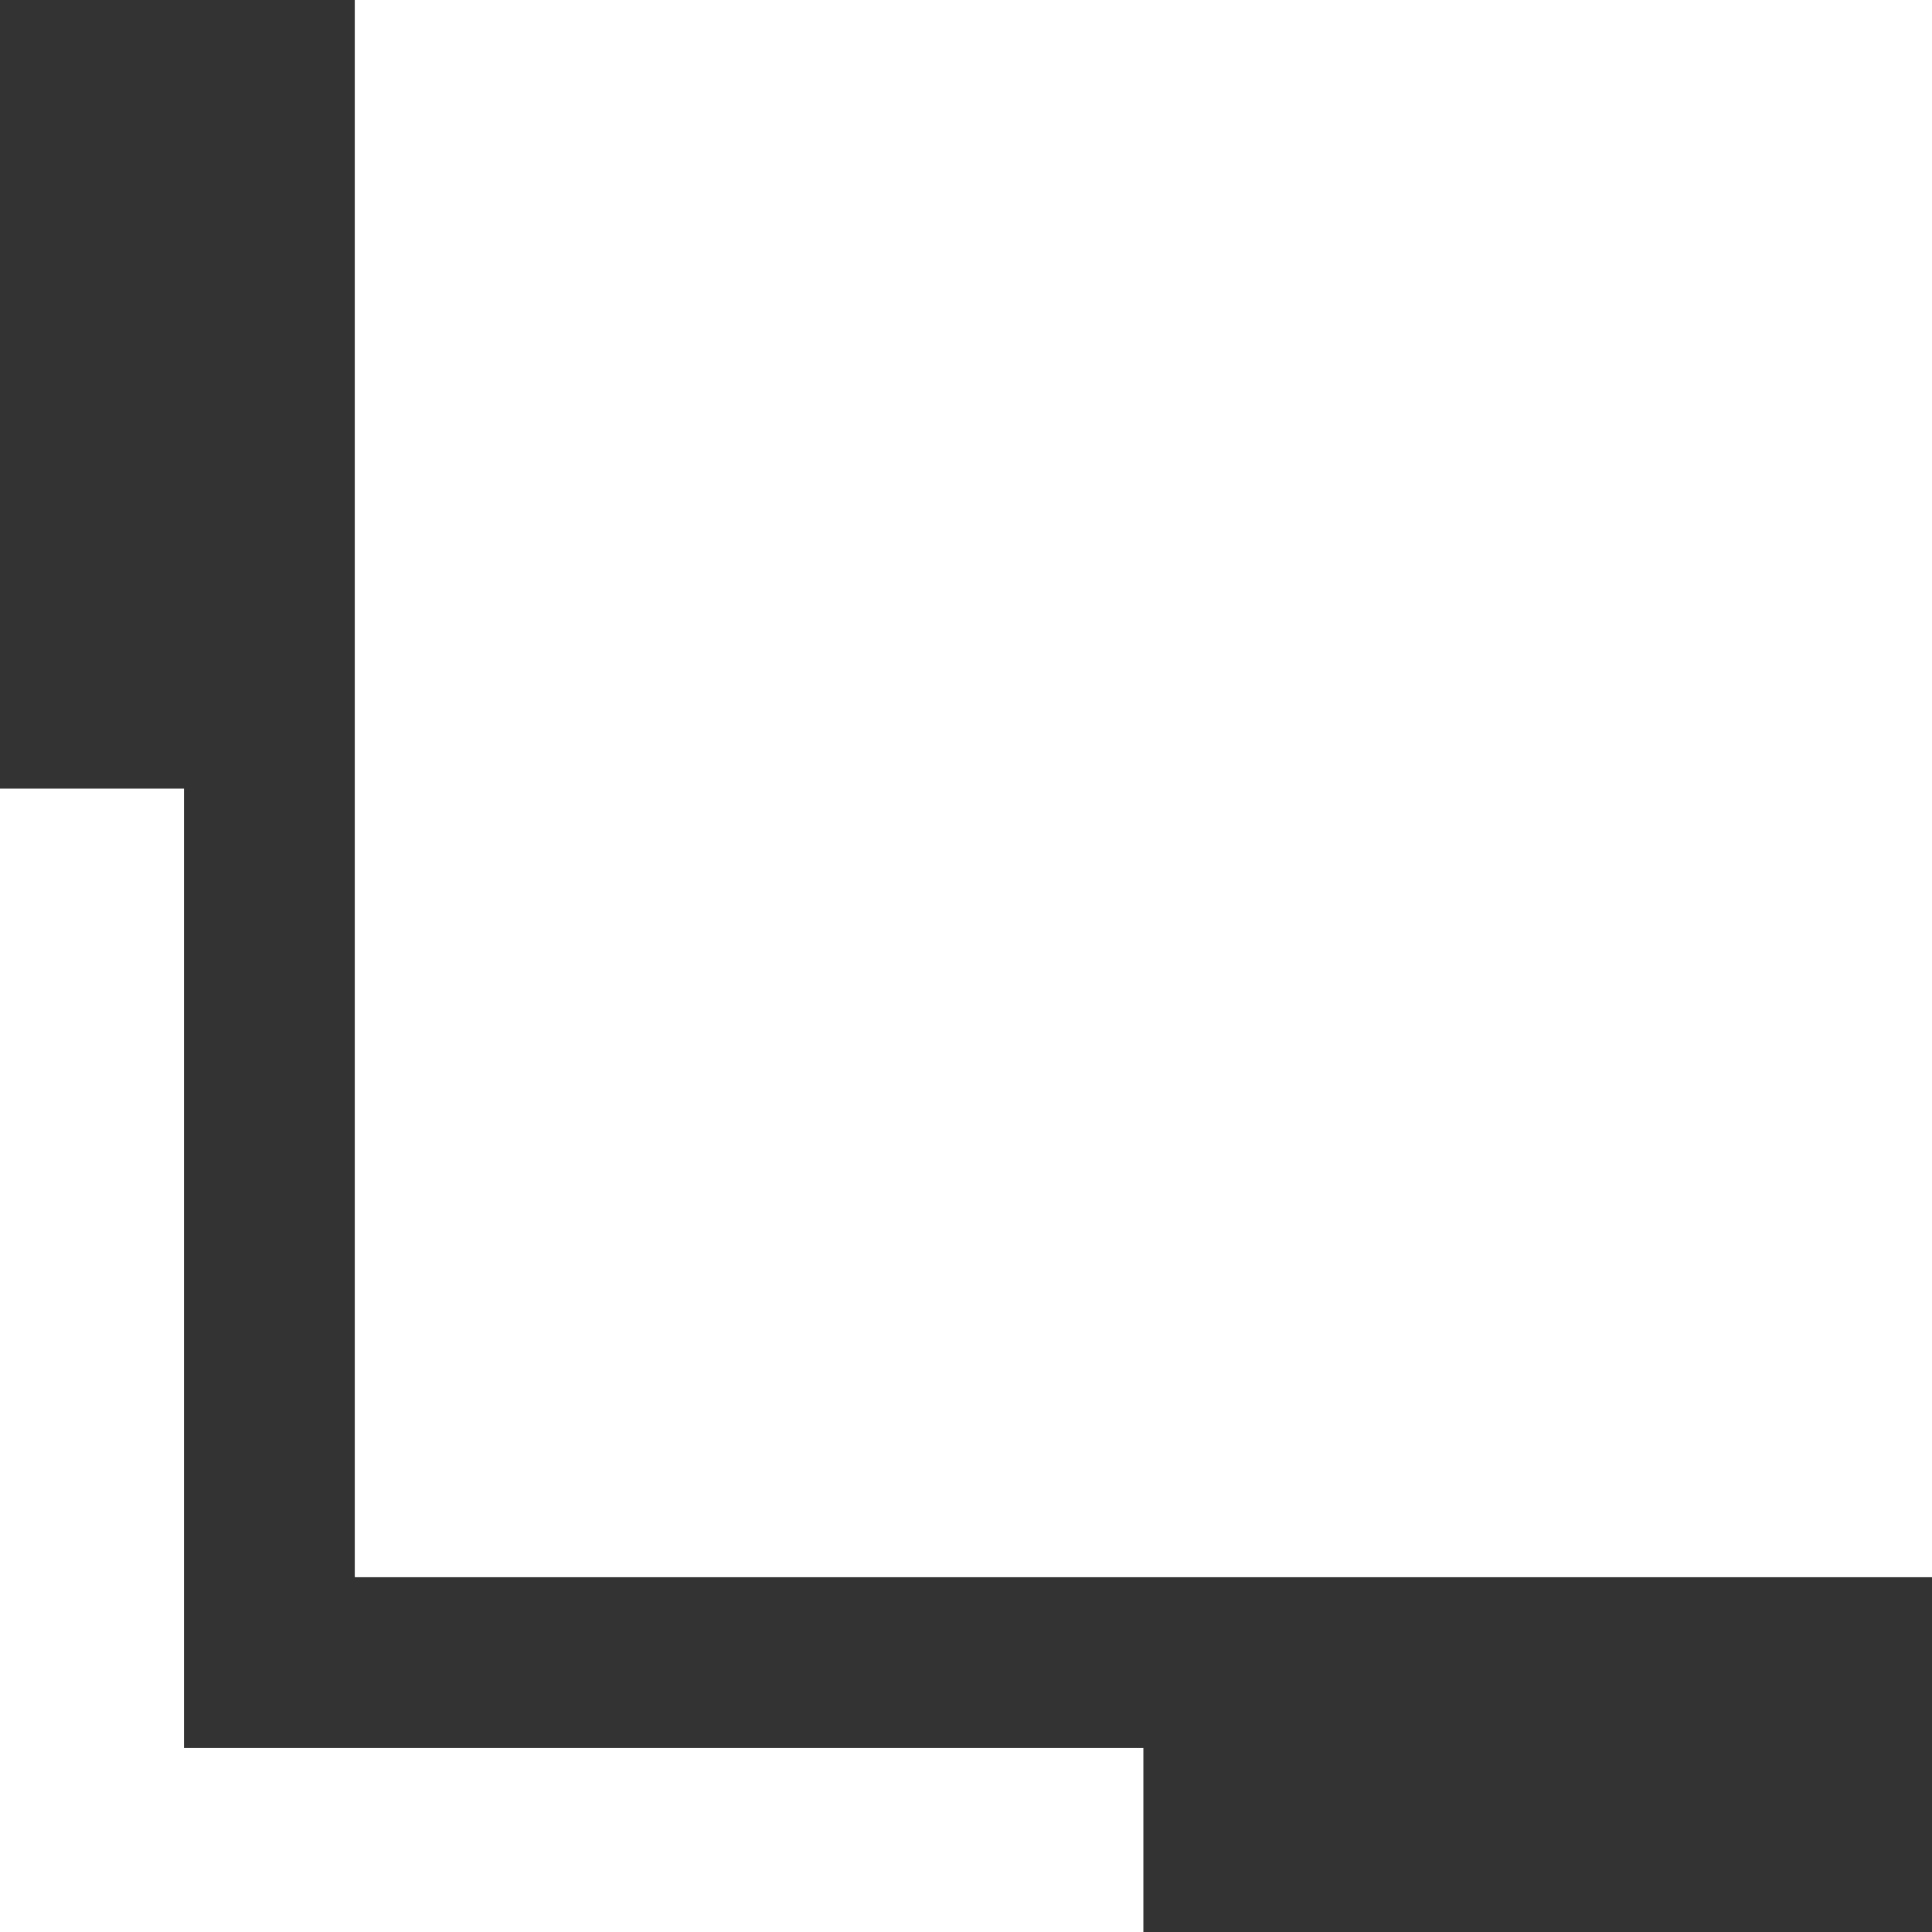 <svg xmlns="http://www.w3.org/2000/svg" width="10.5" height="10.5" viewBox="0 0 10.5 10.5">
  <rect x="0" y="0" width="10.5" height="10.5" fill="#333333" stroke="none"/>
  <g id="グループ_103" data-name="グループ 103" transform="translate(-382.5 -3881)">
    <g id="長方形_135" data-name="長方形 135" transform="translate(384.429 3881)" fill="#fff" stroke="#fff" stroke-width="1">
      <rect width="8.571" height="8.571" stroke="none"/>
      <rect x="0.5" y="0.5" width="7.571" height="7.571" fill="none"/>
    </g>
    <path id="パス_2048" data-name="パス 2048" d="M382.02,3887v5.714h5.714" transform="translate(0.98 -1.714)" fill="none" stroke="#fff" stroke-width="1"/>
  </g>
</svg>
